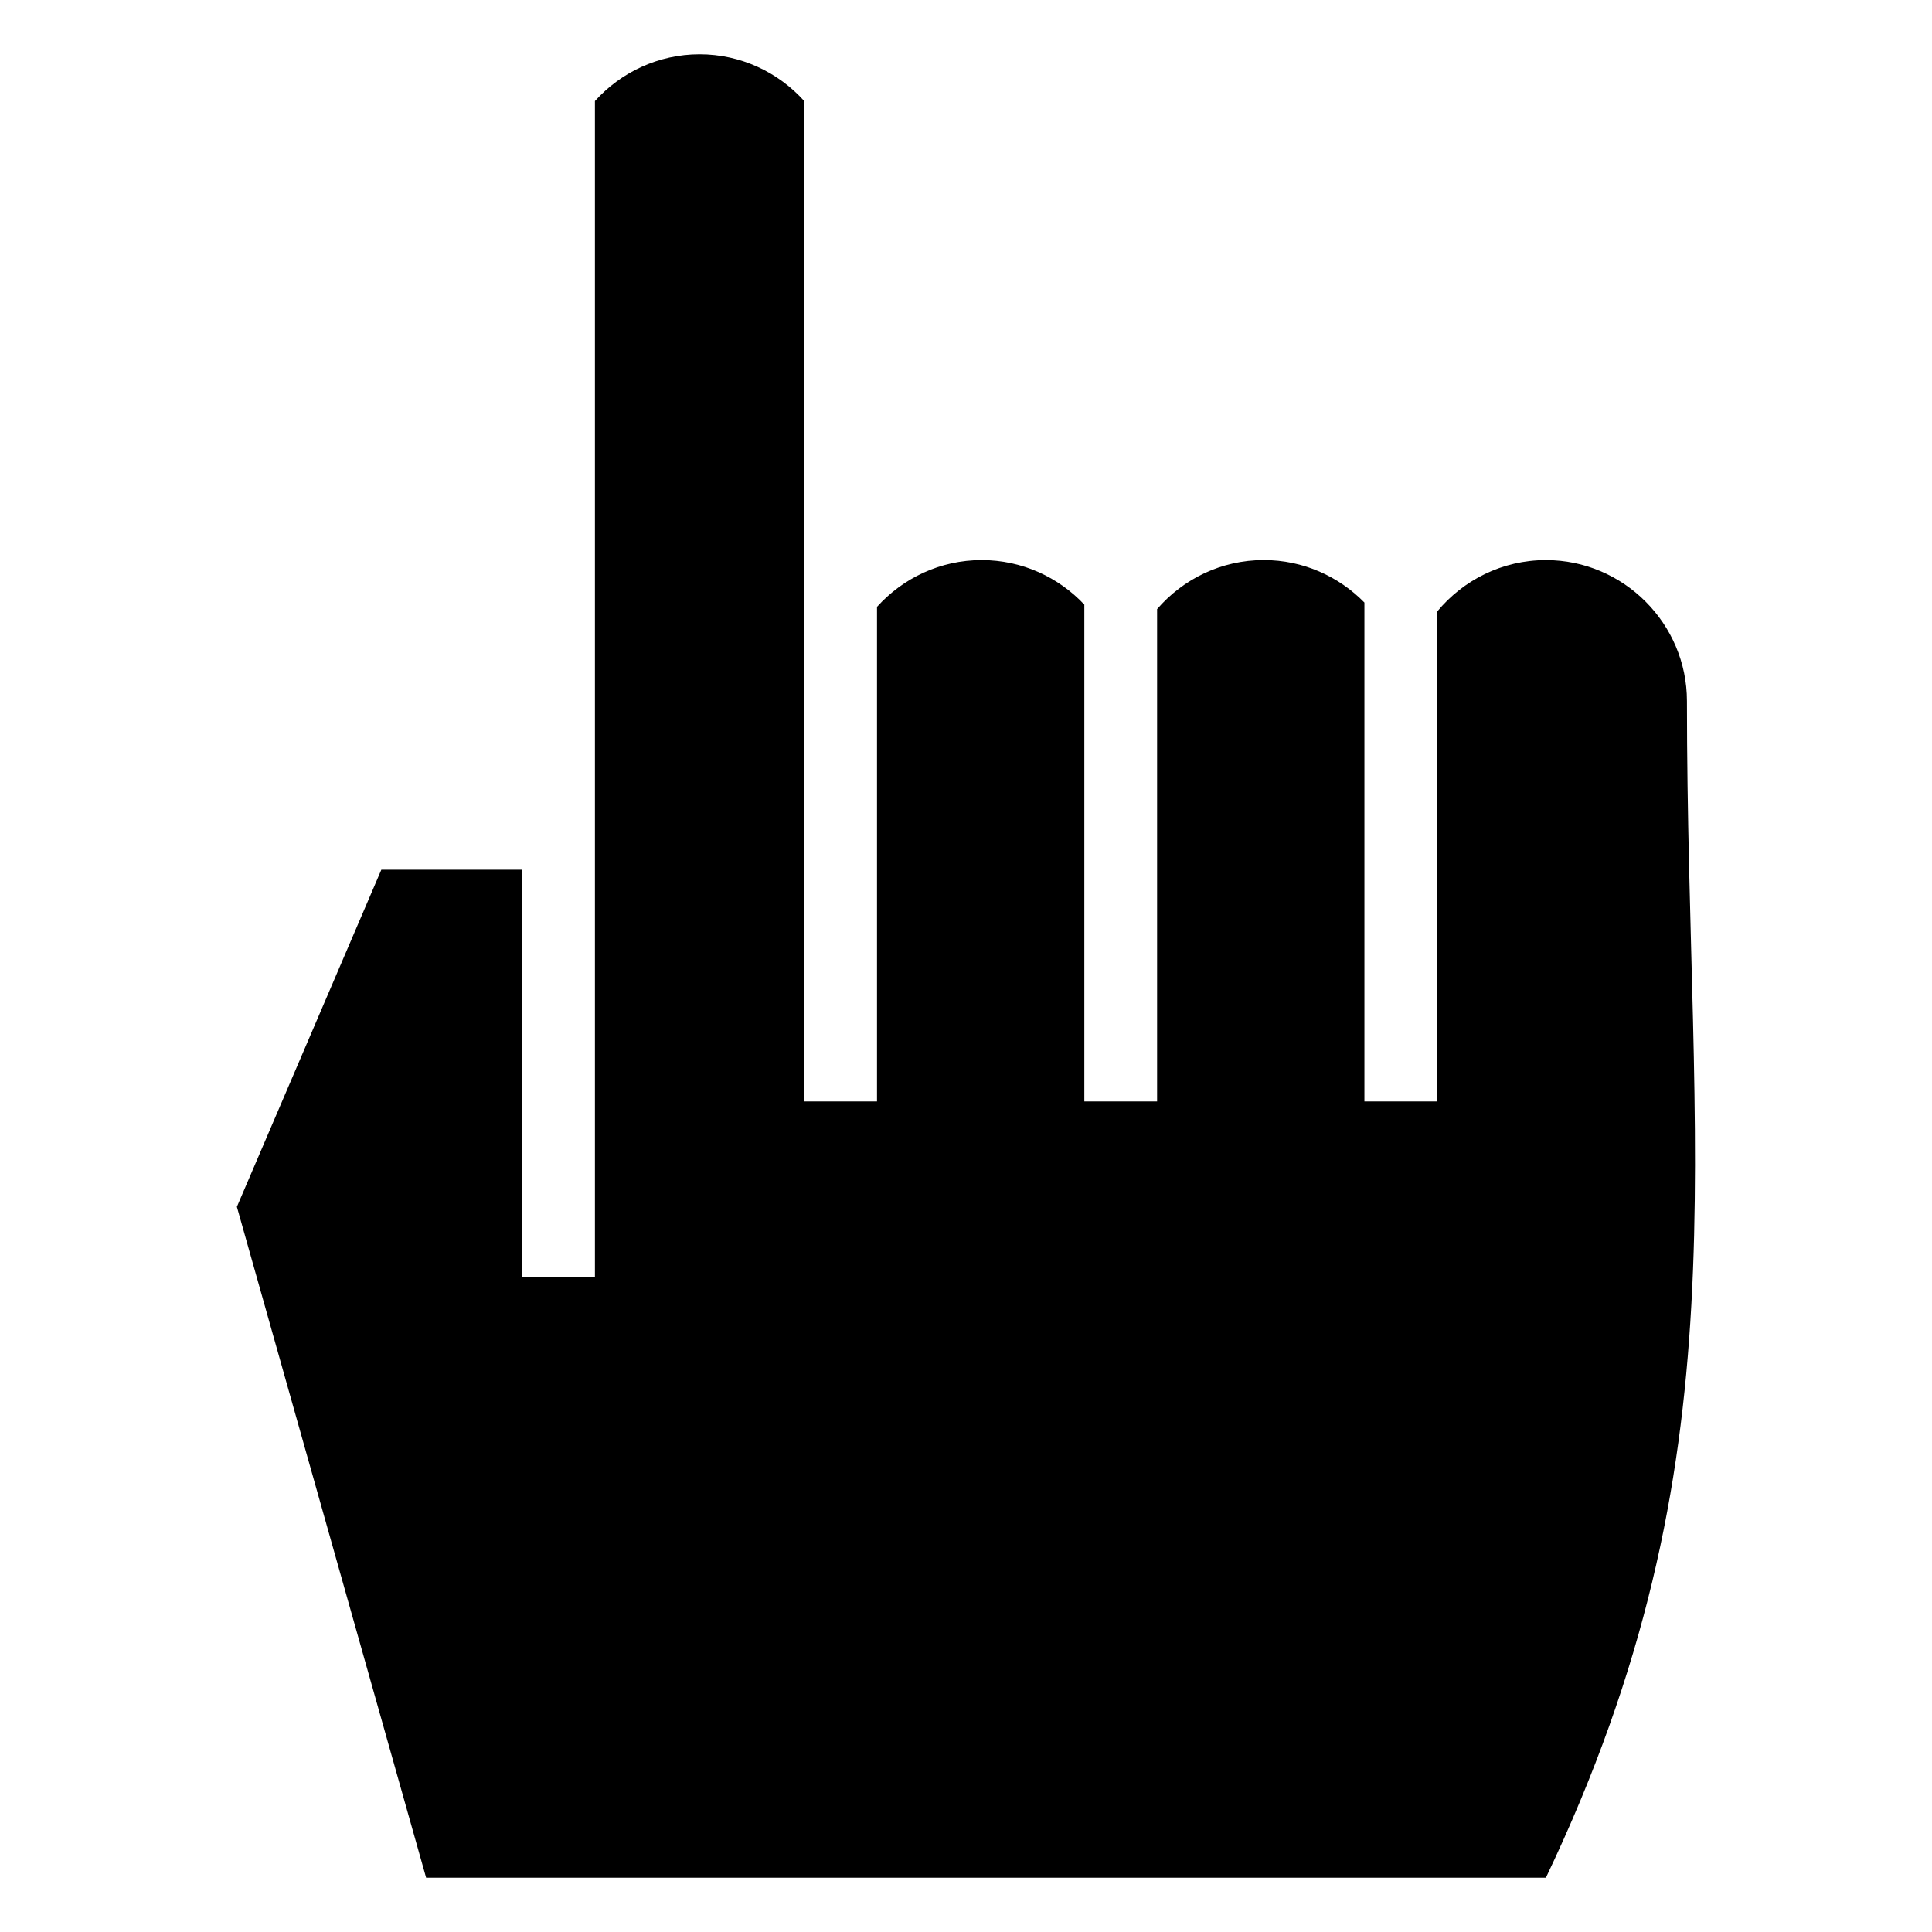 <?xml version="1.0" encoding="UTF-8"?>
<!-- Uploaded to: ICON Repo, www.svgrepo.com, Generator: ICON Repo Mixer Tools -->
<svg fill="#000000" width="800px" height="800px" version="1.1" viewBox="144 144 512 512" xmlns="http://www.w3.org/2000/svg">
 <path d="m306.61 641.61h-49.684l-50.148-177.79 38.285-89.34h37.316v107.9h19.285v-311.6c6.848-7.586 16.762-12.395 27.734-12.395s20.887 4.793 27.734 12.395v265.11h19.285v-131.07c6.863-7.602 16.762-12.395 27.734-12.395 10.688 0 20.375 4.551 27.207 11.805v131.66h19.285v-130.47c6.863-7.949 17.004-13 28.266-13 10.414 0 19.875 4.324 26.676 11.262v132.21h19.285v-129.83c6.863-8.312 17.246-13.633 28.809-13.633 20.555 0 37.379 16.824 37.379 37.379 0 121.87 15.582 200.72-37.379 311.81h-247.07z" fill-rule="evenodd"/>
</svg>